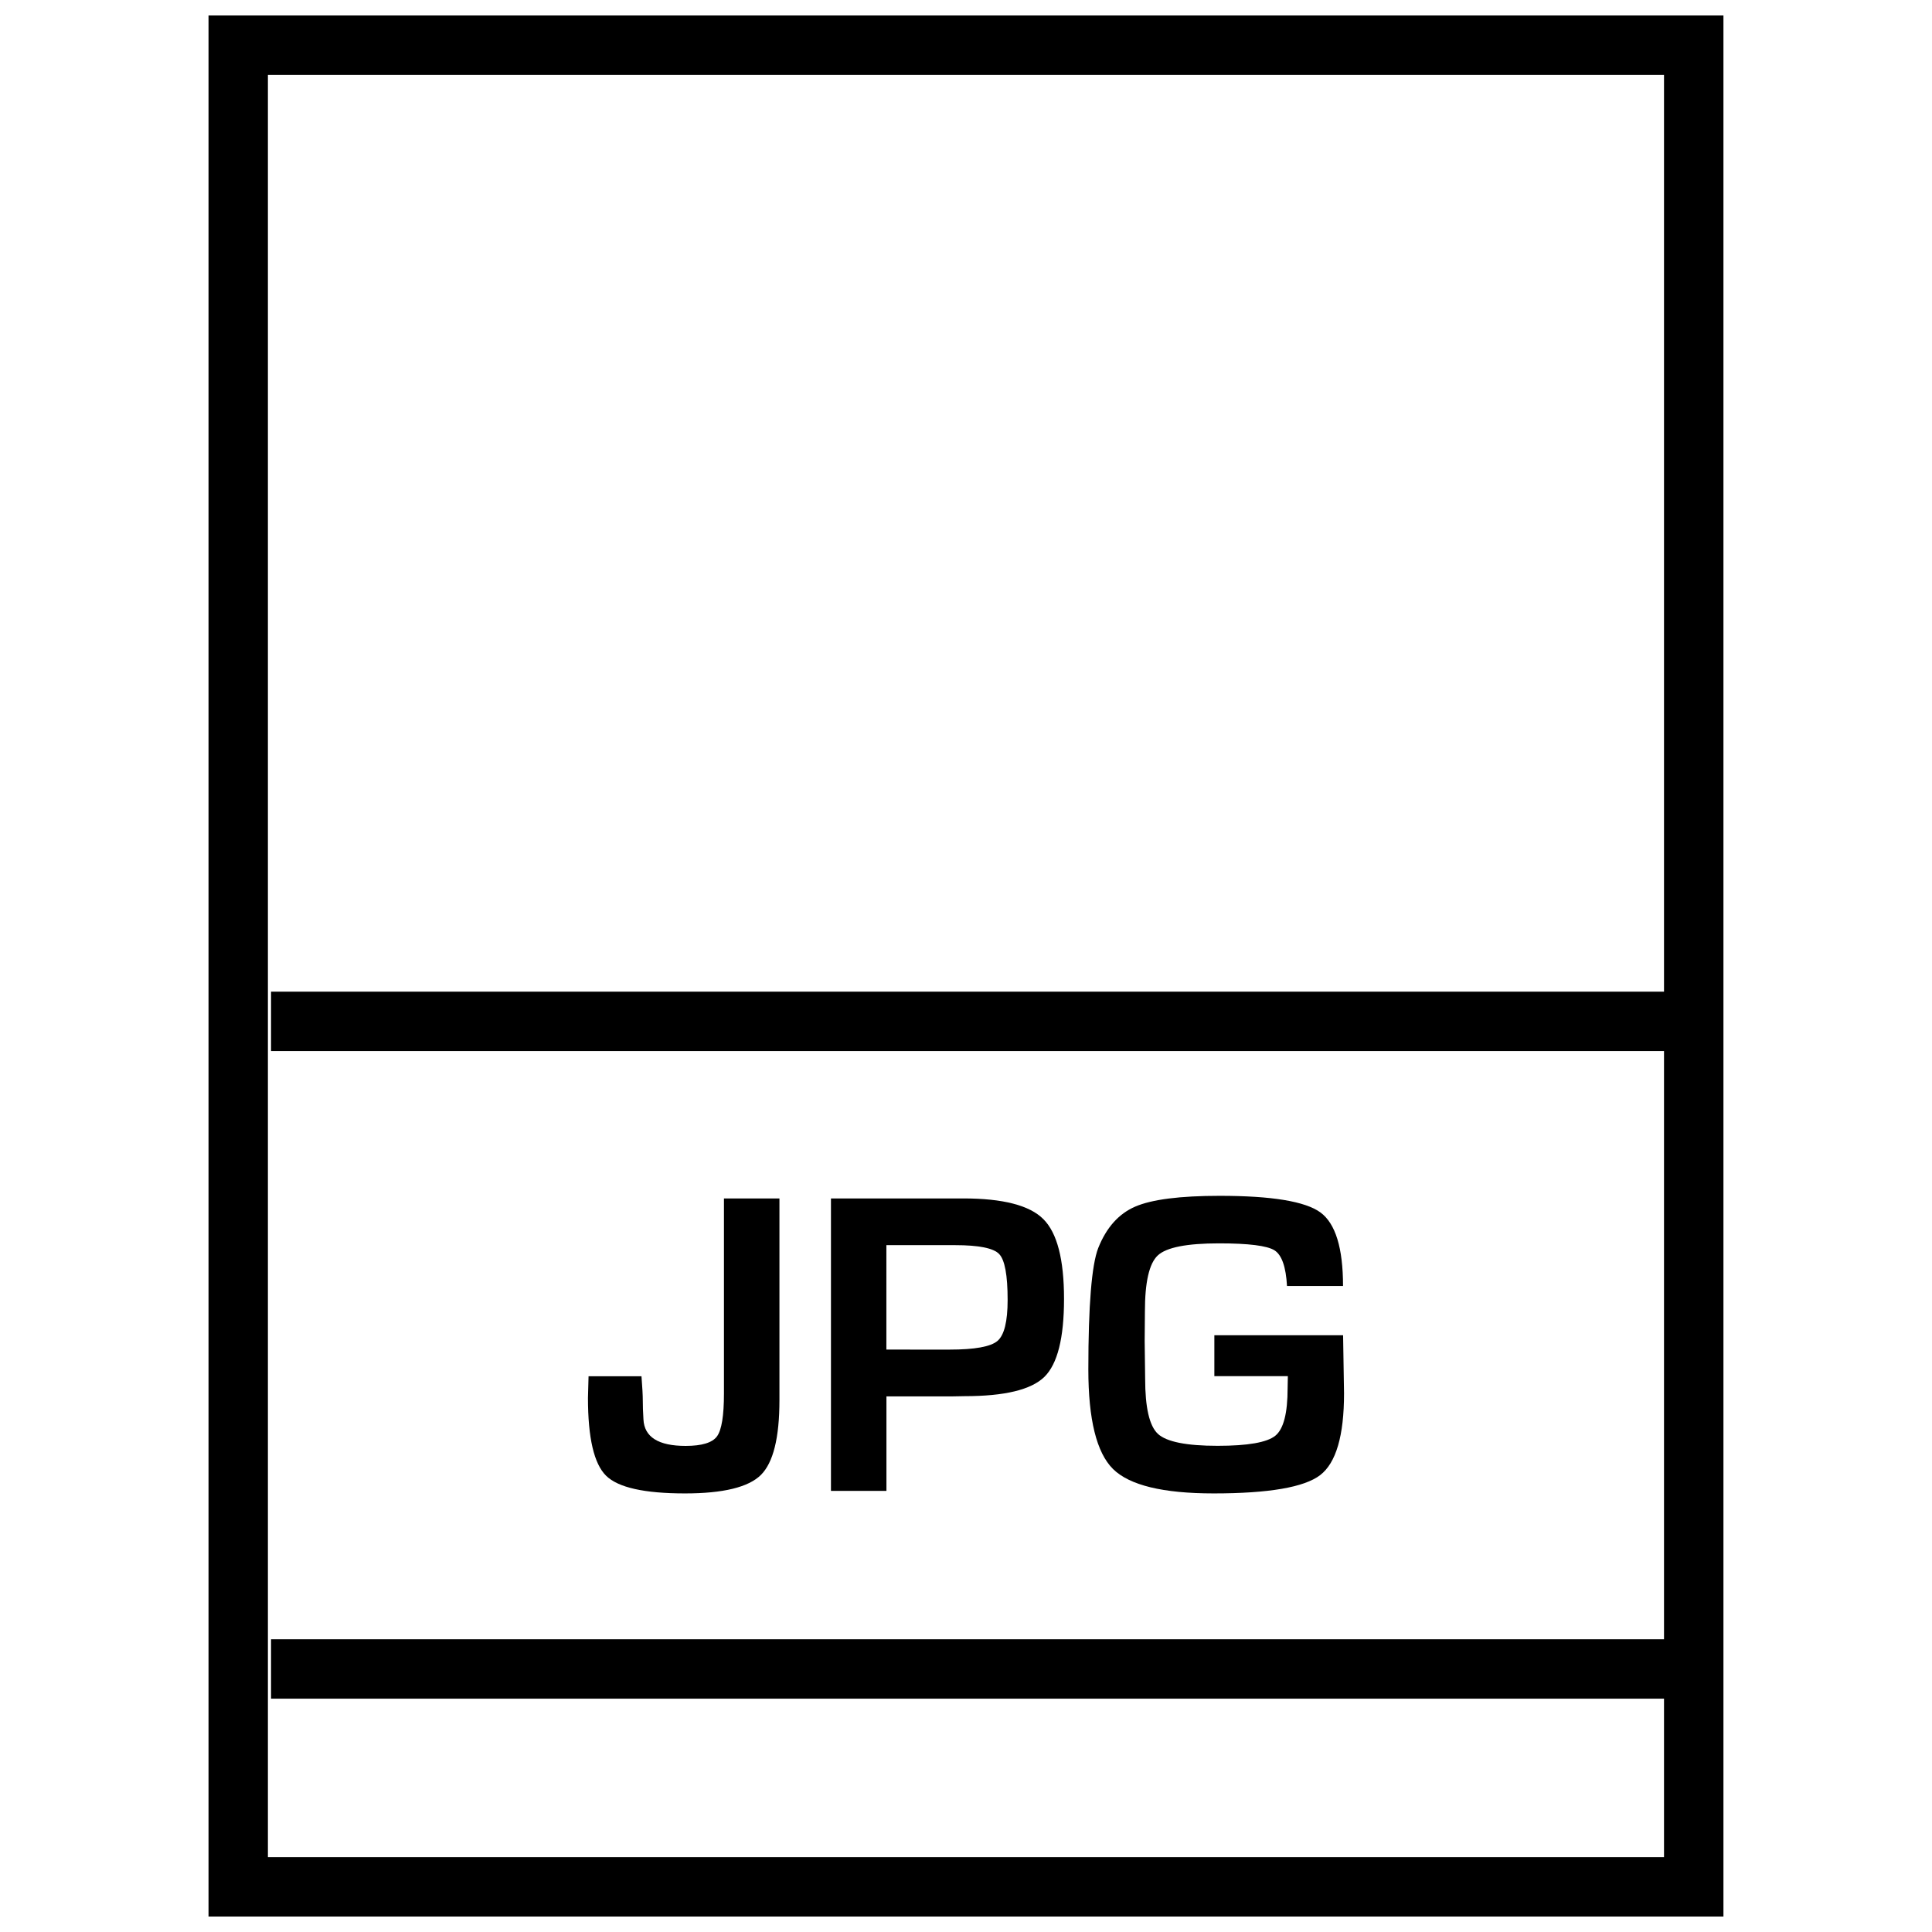 <?xml version="1.0" encoding="UTF-8"?>
<!-- Uploaded to: SVG Repo, www.svgrepo.com, Generator: SVG Repo Mixer Tools -->
<svg width="800px" height="800px" version="1.1" viewBox="144 144 512 512" xmlns="http://www.w3.org/2000/svg">
 <defs>
  <clipPath id="a">
   <path d="m199 148.09h402v503.81h-402z"/>
  </clipPath>
 </defs>
 <path d="m325.54 539.77c10.109 0 16.801-1.637 20.09-4.879 3.289-3.258 4.93-9.871 4.93-19.82v-53.465h-14.703v51.656c0 5.902-0.613 9.699-1.844 11.383-1.227 1.684-4 2.535-8.312 2.535-7.227 0-10.957-2.348-11.18-7.039-0.125-1.938-0.172-3.59-0.172-4.945 0-1.434-0.125-3.59-0.348-6.473h-14.027l-0.156 5.731c0 10.613 1.605 17.477 4.801 20.625 3.195 3.148 10.172 4.691 20.922 4.691z"/>
 <path d="m378.9 514.06h17.336l3.402-0.062c10.598 0 17.633-1.699 21.129-5.102 3.481-3.418 5.211-10.297 5.211-20.672 0-10.438-1.812-17.492-5.481-21.145-3.637-3.652-10.723-5.481-21.207-5.481l-3.859 0.004h-31.219v77.492h14.703v-25.035zm0-40.082h18.23c6.266 0 10.172 0.789 11.652 2.348 1.512 1.574 2.25 5.621 2.25 12.172 0 5.715-0.898 9.336-2.691 10.863-1.793 1.527-6.031 2.297-12.691 2.297l-16.75-0.004z"/>
 <path d="m465.61 539.77c14.625 0 24.027-1.621 28.246-4.848 4.219-3.242 6.328-10.453 6.328-21.664l-0.25-15.398h-34.117v10.832h19.477l-0.062 3.18c0 6.629-1.07 10.832-3.258 12.609s-7.273 2.676-15.305 2.676c-8.25 0-13.508-1.055-15.793-3.148-2.281-2.109-3.402-6.992-3.402-14.688l-0.125-9.934 0.062-7.777c0-7.84 1.133-12.801 3.434-14.926 2.297-2.125 7.699-3.18 16.215-3.18 7.824 0 12.723 0.613 14.688 1.844 1.938 1.227 3.039 4.375 3.32 9.461h14.848c0-10.078-2-16.578-6-19.508-4.031-2.93-12.91-4.394-26.688-4.394-10.531 0-17.996 0.961-22.371 2.852-4.394 1.891-7.668 5.574-9.824 11.004-1.73 4.473-2.613 15.176-2.613 32.133 0 13.289 2.188 22.09 6.535 26.402 4.375 4.316 13.242 6.473 26.656 6.473z"/>
 <g clip-path="url(#a)">
  <path d="m600.73 148.09h-401.47v503.81h401.47zm-385.73 488.07v-472.32h369.98v242.96l-369.15 0.004v15.742h369.15v155.88h-369.15v15.742h369.15v41.992z"/>
 </g>
</svg>